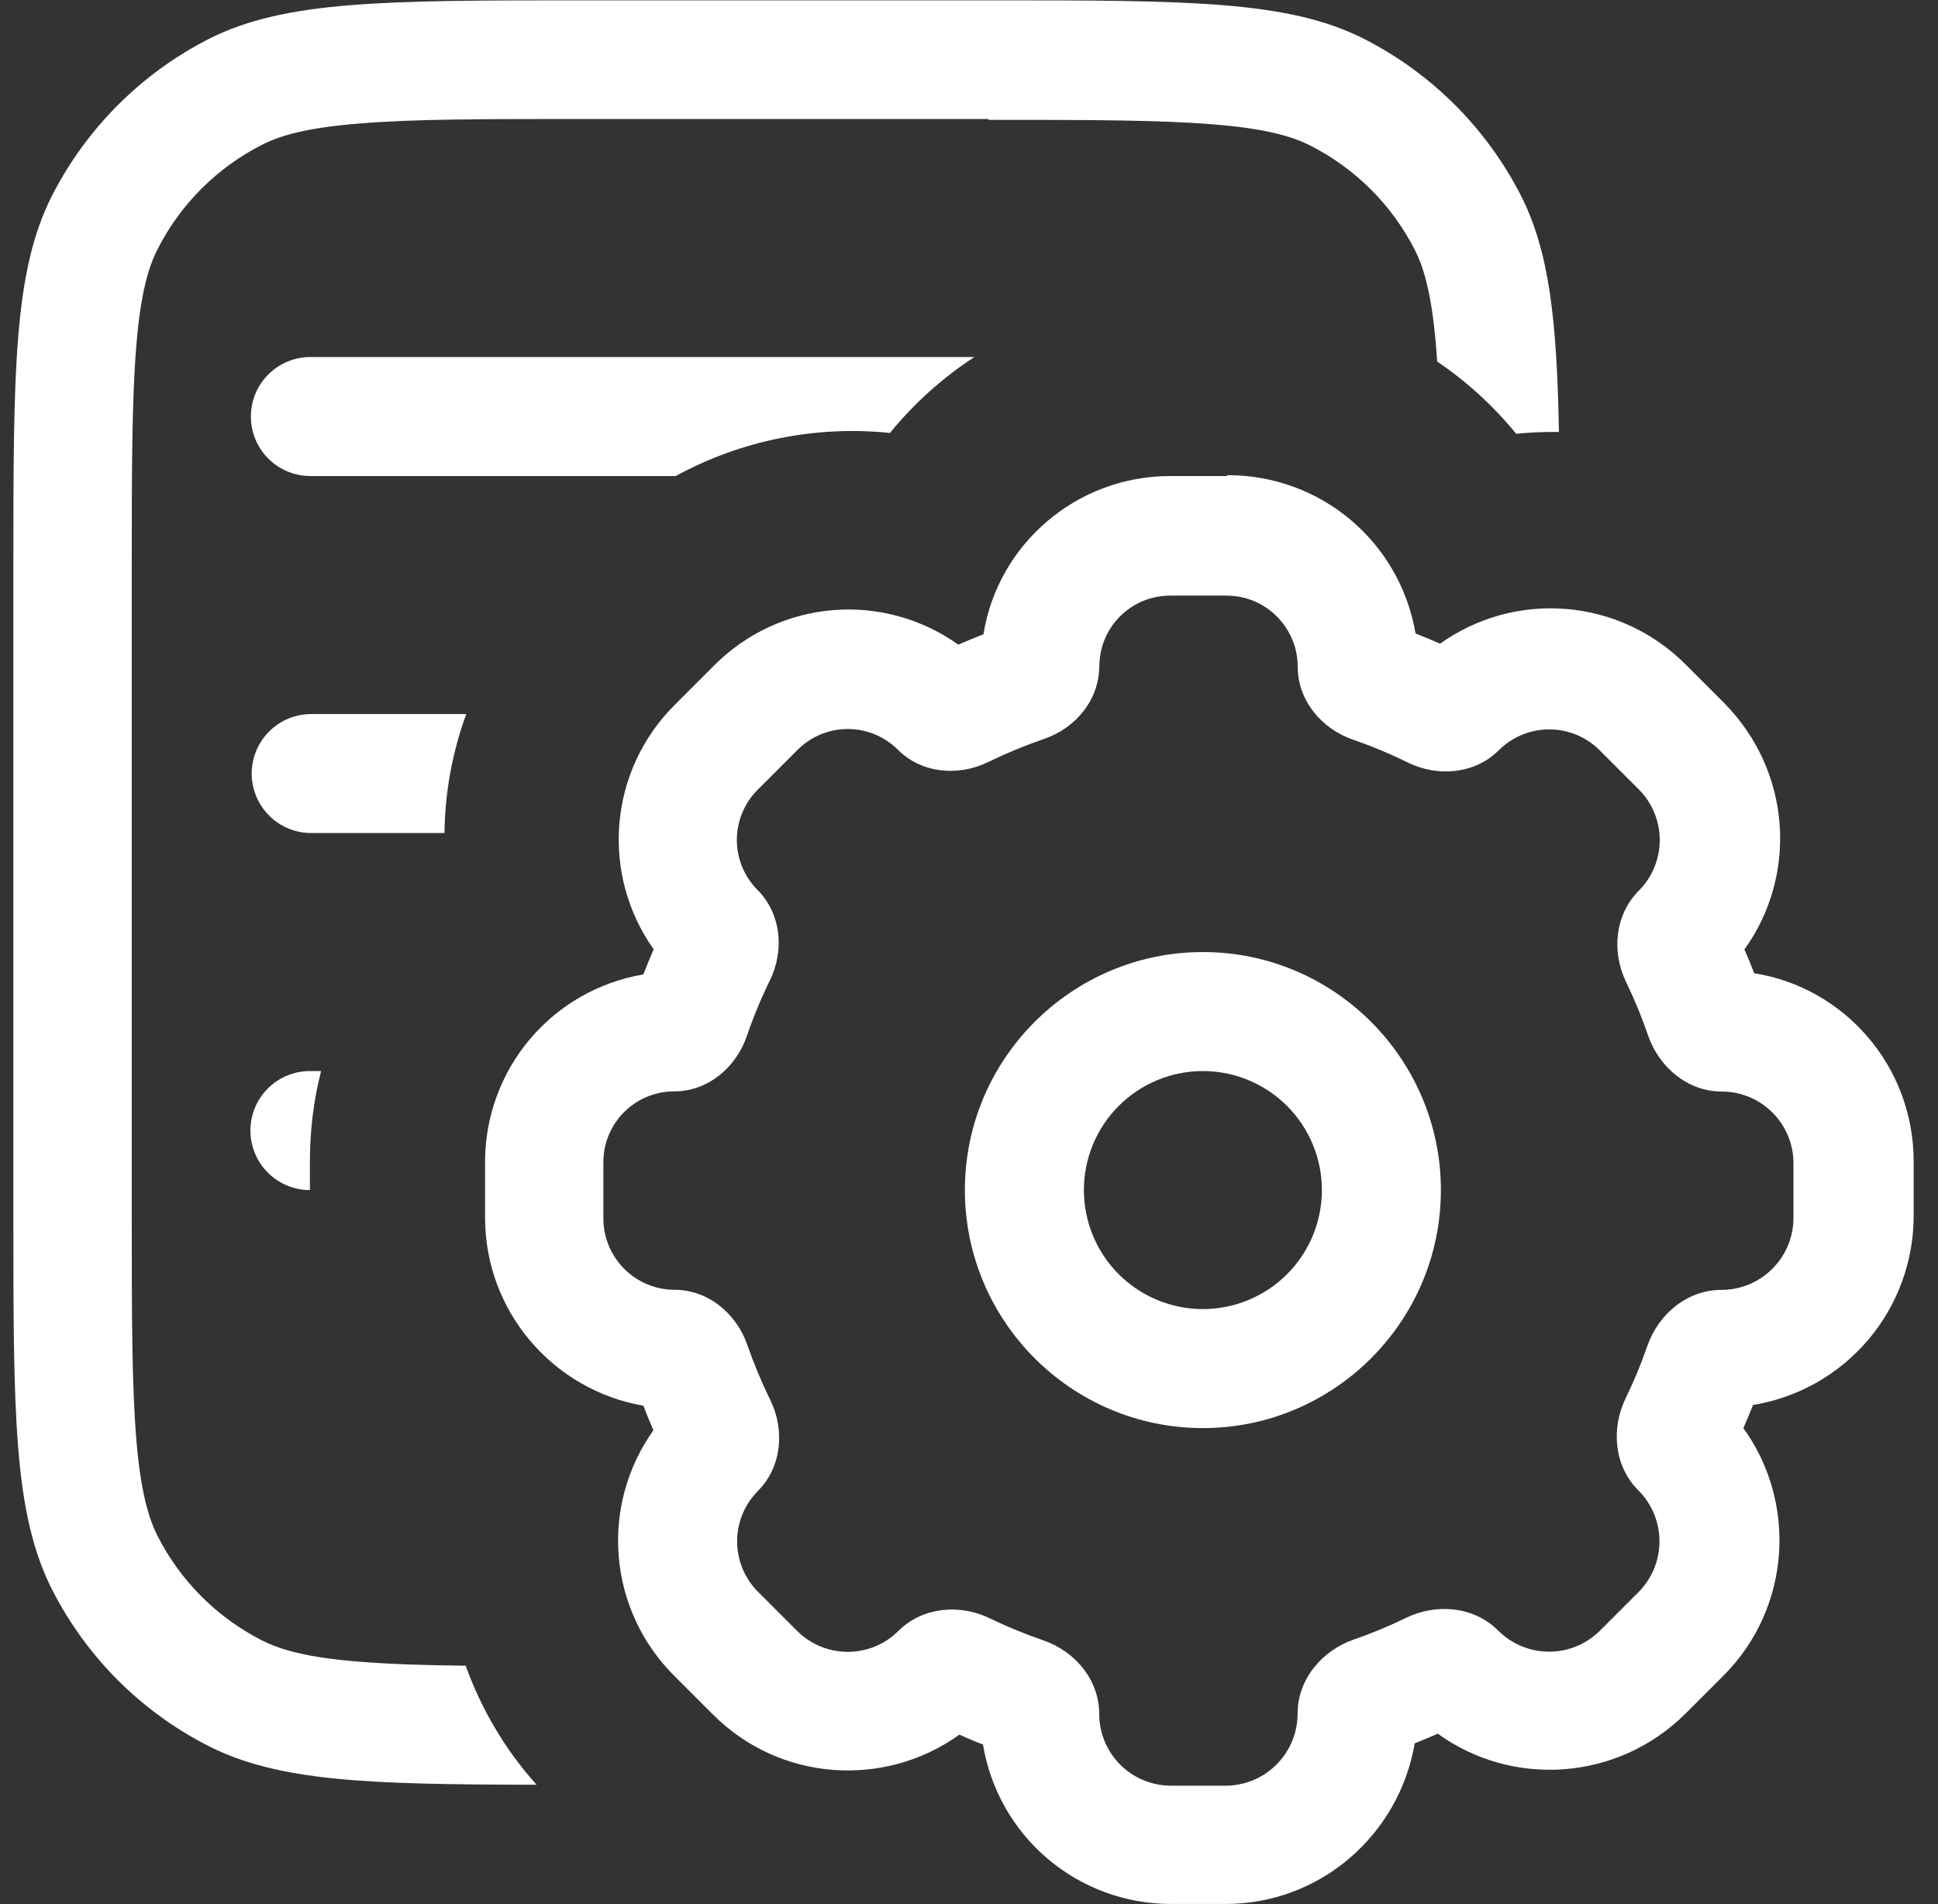 <svg width="57" height="56" viewBox="0 0 57 56" fill="none" xmlns="http://www.w3.org/2000/svg">
<rect x="0" y="0" width="57" height="56" fill="#333333" stroke="none"/>
<g clip-path="url(#clip0_2229_197)">
<path d="M29.079 3.5H17.179C14.179 3.5 12.139 3.5 10.564 3.633C9.031 3.756 8.243 3.983 7.697 4.263C6.38 4.934 5.309 6.005 4.638 7.322C4.358 7.868 4.131 8.652 4.008 10.188C3.879 11.76 3.875 13.79 3.875 16.8V35.7C3.875 38.7 3.879 40.74 4.008 42.315C4.134 43.848 4.362 44.636 4.638 45.181C5.31 46.498 6.381 47.569 7.697 48.24C8.243 48.52 9.031 48.748 10.564 48.87C11.439 48.941 12.454 48.975 13.696 48.989C14.151 50.249 14.844 51.447 15.782 52.489C10.812 52.483 8.187 52.395 6.122 51.345C4.149 50.339 2.544 48.734 1.537 46.76C0.393 44.513 0.393 41.58 0.393 35.7V16.8C0.393 10.92 0.393 7.98 1.537 5.74C2.548 3.769 4.151 2.165 6.122 1.155C8.369 0.01 11.302 0.01 17.182 0.01H29.082C34.962 0.01 37.902 0.01 40.142 1.155C42.113 2.165 43.717 3.769 44.727 5.74C45.567 7.385 45.791 9.415 45.851 12.705C45.431 12.697 45.012 12.715 44.594 12.758C43.927 11.94 43.144 11.224 42.27 10.633L42.239 10.213C42.113 8.68 41.889 7.893 41.609 7.343C40.937 6.027 39.866 4.958 38.55 4.287C38.004 4.008 37.22 3.78 35.683 3.658C34.108 3.528 32.078 3.525 29.068 3.525L29.079 3.5Z" fill="white"/>
<path d="M28.624 10.5H9.129C8.665 10.5 8.22 10.684 7.891 11.013C7.563 11.341 7.379 11.786 7.379 12.25C7.379 12.714 7.563 13.159 7.891 13.487C8.22 13.816 8.665 14 9.129 14H19.874C21.798 12.951 23.994 12.509 26.174 12.733C26.881 11.868 27.717 11.113 28.659 10.5H28.624ZM9.129 21H13.714C13.303 22.122 13.086 23.305 13.073 24.5H9.153C8.689 24.5 8.244 24.316 7.916 23.987C7.588 23.659 7.403 23.214 7.403 22.75C7.403 22.286 7.588 21.841 7.916 21.513C8.244 21.184 8.689 21 9.153 21H9.129ZM9.444 31.5H9.115C8.651 31.5 8.206 31.684 7.877 32.013C7.549 32.341 7.365 32.786 7.365 33.25C7.365 33.714 7.549 34.159 7.877 34.487C8.206 34.816 8.651 35 9.115 35V34.167C9.115 33.245 9.224 32.356 9.444 31.5Z" fill="white"/>
<path fill-rule="evenodd" clip-rule="evenodd" d="M35.379 42C39.229 42 42.379 38.867 42.379 35C42.379 31.15 39.246 28 35.379 28C31.529 28 28.379 31.133 28.379 35C28.379 38.85 31.511 42 35.379 42ZM35.379 38.5C36.307 38.5 37.197 38.131 37.854 37.475C38.51 36.819 38.879 35.928 38.879 35C38.879 34.072 38.51 33.181 37.854 32.525C37.197 31.869 36.307 31.5 35.379 31.5C34.45 31.5 33.56 31.869 32.904 32.525C32.248 33.181 31.879 34.072 31.879 35C31.879 35.928 32.248 36.819 32.904 37.475C33.56 38.131 34.45 38.5 35.379 38.5Z" fill="white"/>
<path fill-rule="evenodd" clip-rule="evenodd" d="M36.079 14H34.42C31.655 14 29.345 16.012 28.925 18.655C28.676 18.751 28.43 18.852 28.186 18.959C27.113 18.194 25.802 17.834 24.488 17.945C23.174 18.056 21.942 18.63 21.011 19.565L19.832 20.744C18.9 21.676 18.327 22.908 18.217 24.221C18.106 25.534 18.463 26.845 19.226 27.919C19.119 28.164 19.017 28.411 18.922 28.658C17.622 28.878 16.442 29.549 15.591 30.555C14.739 31.561 14.27 32.835 14.267 34.153V35.812C14.267 38.587 16.286 40.887 18.922 41.342C19.015 41.585 19.114 41.825 19.219 42.063C18.45 43.141 18.088 44.458 18.198 45.778C18.308 47.097 18.881 48.336 19.818 49.273L20.973 50.428C22.94 52.395 26.013 52.598 28.218 51.016C28.446 51.121 28.677 51.218 28.911 51.306C29.127 52.617 29.801 53.808 30.814 54.667C31.827 55.526 33.113 55.997 34.441 55.996H36.044C38.844 55.996 41.154 53.952 41.609 51.271C41.837 51.18 42.064 51.086 42.288 50.988C44.486 52.577 47.573 52.381 49.568 50.403L50.691 49.28C52.669 47.302 52.865 44.205 51.276 42C51.376 41.774 51.471 41.547 51.559 41.321C52.879 41.105 54.079 40.426 54.945 39.407C55.81 38.388 56.285 37.093 56.284 35.756V34.153C56.284 31.363 54.251 29.043 51.594 28.623C51.504 28.387 51.408 28.154 51.307 27.923C52.882 25.735 52.686 22.673 50.712 20.678L49.564 19.53C48.627 18.593 47.389 18.02 46.069 17.91C44.749 17.8 43.433 18.162 42.354 18.931C42.116 18.826 41.876 18.725 41.633 18.63C41.413 17.325 40.736 16.14 39.723 15.288C38.71 14.435 37.427 13.97 36.103 13.975L36.079 14ZM32.334 19.6C32.334 18.448 33.265 17.517 34.416 17.517H36.075C37.23 17.517 38.168 18.455 38.168 19.61C38.168 20.597 38.865 21.434 39.799 21.756C40.35 21.945 40.884 22.168 41.402 22.424C42.291 22.862 43.383 22.764 44.083 22.064C44.477 21.672 45.01 21.451 45.566 21.451C46.121 21.451 46.654 21.672 47.048 22.064L48.199 23.215C48.594 23.611 48.816 24.147 48.816 24.706C48.816 25.265 48.594 25.802 48.199 26.197C47.496 26.901 47.394 27.993 47.828 28.885C48.073 29.392 48.288 29.913 48.472 30.45C48.798 31.395 49.641 32.102 50.639 32.102C51.804 32.102 52.749 33.047 52.749 34.212V35.815C52.749 36.378 52.526 36.917 52.128 37.315C51.73 37.713 51.191 37.936 50.628 37.936C49.627 37.936 48.78 38.643 48.451 39.585C48.269 40.112 48.057 40.624 47.814 41.121C47.377 42.021 47.475 43.123 48.185 43.83C48.383 44.027 48.539 44.261 48.646 44.518C48.753 44.776 48.808 45.051 48.808 45.33C48.808 45.609 48.753 45.885 48.646 46.142C48.539 46.399 48.383 46.633 48.185 46.83L47.062 47.953C46.865 48.151 46.631 48.307 46.374 48.414C46.117 48.521 45.841 48.576 45.562 48.576C45.283 48.576 45.008 48.521 44.75 48.414C44.493 48.307 44.259 48.151 44.062 47.953C43.355 47.246 42.253 47.145 41.353 47.582C40.856 47.825 40.344 48.037 39.817 48.219C38.872 48.548 38.165 49.395 38.165 50.396C38.165 50.959 37.941 51.498 37.544 51.896C37.146 52.294 36.606 52.517 36.044 52.517H34.441C33.881 52.517 33.344 52.295 32.948 51.899C32.553 51.503 32.33 50.967 32.33 50.407C32.33 49.409 31.623 48.562 30.678 48.24C30.144 48.057 29.622 47.842 29.114 47.596C28.221 47.162 27.129 47.264 26.426 47.964C26.03 48.359 25.494 48.581 24.935 48.581C24.376 48.581 23.84 48.359 23.444 47.964L22.292 46.812C21.9 46.419 21.68 45.886 21.68 45.33C21.68 44.775 21.9 44.242 22.292 43.848C22.992 43.148 23.09 42.056 22.653 41.167C22.397 40.647 22.174 40.111 21.984 39.564C21.662 38.629 20.826 37.933 19.839 37.933C19.284 37.931 18.753 37.71 18.361 37.318C17.969 36.926 17.748 36.394 17.746 35.84V34.181C17.746 33.029 18.677 32.098 19.828 32.098C20.815 32.098 21.648 31.402 21.967 30.467C22.157 29.91 22.383 29.365 22.642 28.836C23.076 27.954 22.978 26.873 22.282 26.176C21.892 25.785 21.672 25.255 21.672 24.703C21.672 24.15 21.892 23.62 22.282 23.229L23.461 22.05C23.852 21.66 24.382 21.44 24.935 21.44C25.487 21.44 26.017 21.66 26.408 22.05C27.105 22.746 28.186 22.844 29.068 22.41C29.593 22.154 30.137 21.929 30.699 21.735C31.634 21.42 32.33 20.583 32.33 19.596L32.334 19.6Z" fill="white"/>
</g>
<defs>
<clipPath id="clip0_2229_197">
<rect width="56" height="56" fill="white" transform="translate(0.379)"/>
</clipPath>
</defs>
</svg>
